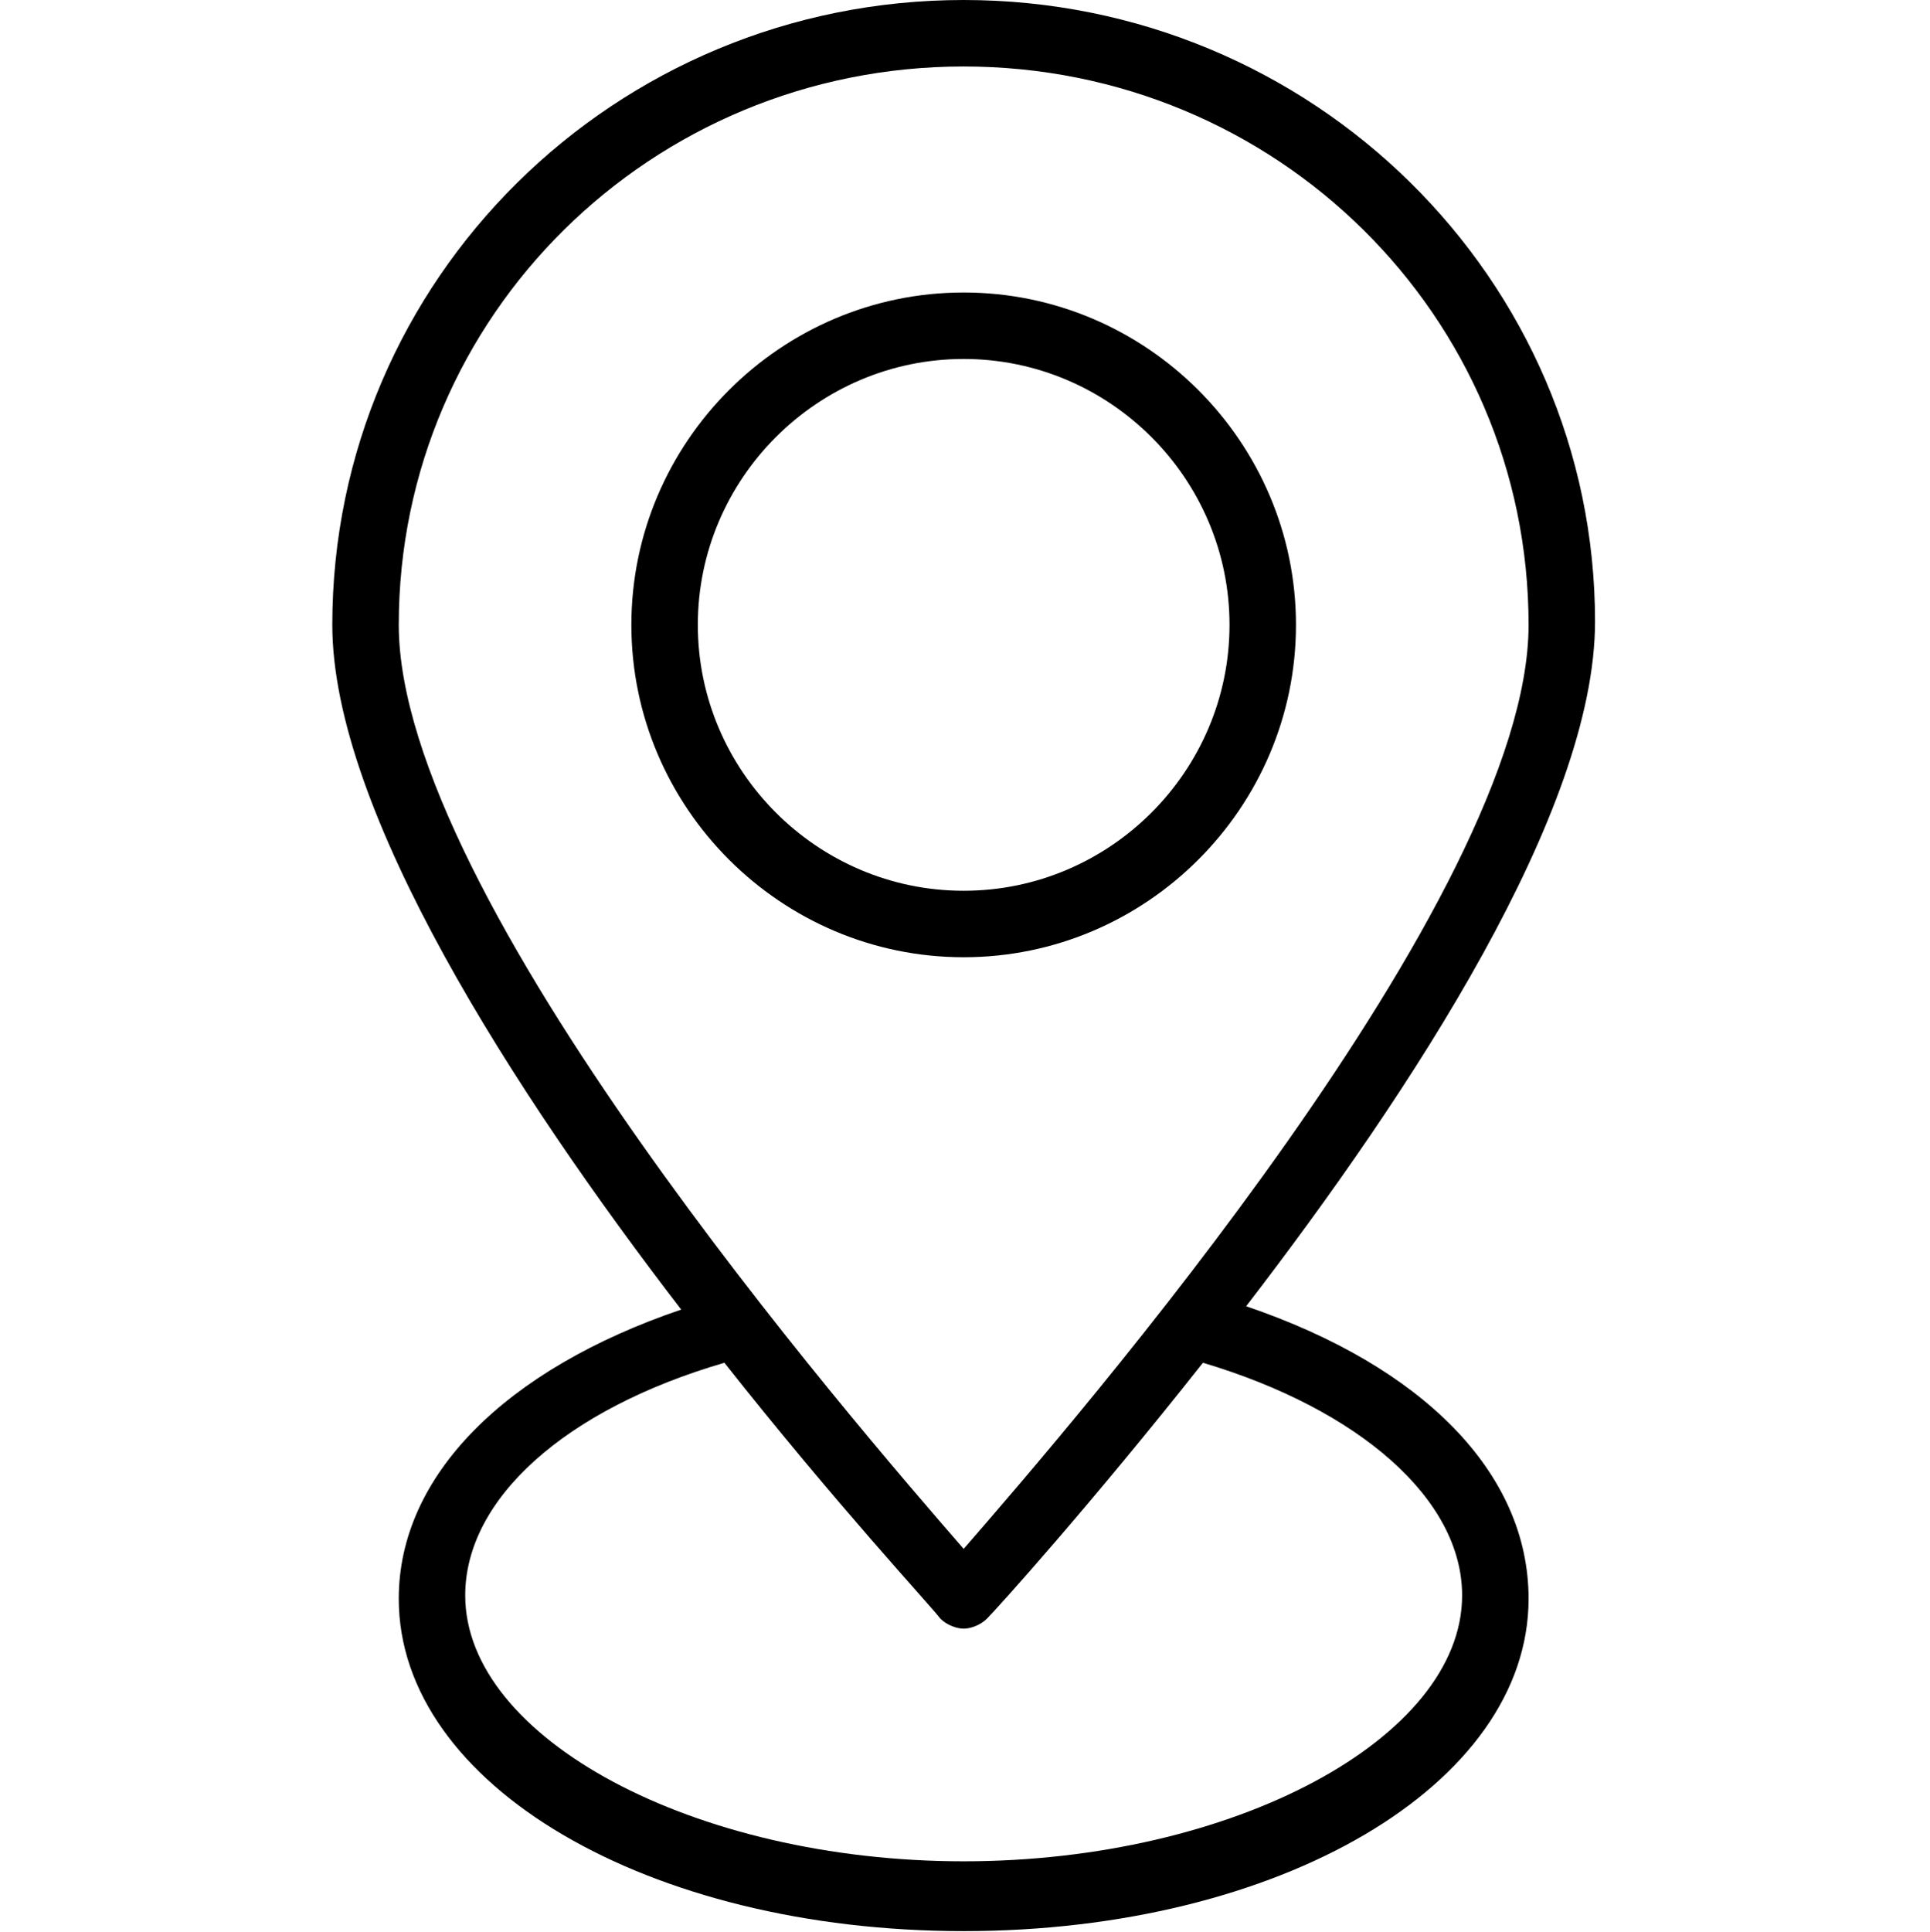 <?xml version="1.0" encoding="UTF-8"?> <svg xmlns="http://www.w3.org/2000/svg" width="1000" height="1001" viewBox="0 0 1000 1001" fill="none"><path d="M671.487 323.691C671.487 228.994 594.008 151.515 499.311 151.515C404.614 151.515 327.135 228.994 327.135 323.691C327.135 418.388 404.614 495.868 499.311 495.868C594.008 495.868 671.487 418.388 671.487 323.691ZM361.57 323.691C361.57 247.934 423.554 185.95 499.311 185.95C575.069 185.95 637.052 247.934 637.052 323.691C637.052 399.449 575.069 461.433 499.311 461.433C423.554 461.433 361.57 399.449 361.57 323.691Z" fill="black"></path><path d="M645.661 676.653C731.749 564.738 826.446 420.11 826.446 321.97C826.446 144.628 680.096 0 499.311 0C318.526 0 172.176 144.628 172.176 323.691C172.176 420.11 266.873 566.46 352.961 678.375C261.707 709.366 206.611 764.463 206.611 828.168C206.611 924.587 335.743 1000.34 499.311 1000.34C662.878 1000.34 792.01 924.587 792.01 828.168C792.01 762.741 736.914 707.645 645.661 676.653ZM499.311 34.435C661.156 34.435 792.01 163.567 792.01 323.691C792.01 464.876 556.129 736.915 499.311 802.342C442.493 736.915 206.611 464.876 206.611 323.691C206.611 163.567 337.465 34.435 499.311 34.435ZM499.311 964.187C359.848 964.187 241.046 900.482 241.046 826.446C241.046 776.515 292.699 730.028 375.344 705.923C433.884 779.959 482.093 831.612 487.258 838.499C490.702 841.942 495.867 843.664 499.311 843.664C502.754 843.664 507.92 841.942 511.363 838.499C516.528 833.333 564.738 779.959 623.278 705.923C704.201 730.028 757.575 776.515 757.575 826.446C757.575 900.482 638.774 964.187 499.311 964.187Z" fill="black"></path></svg> 